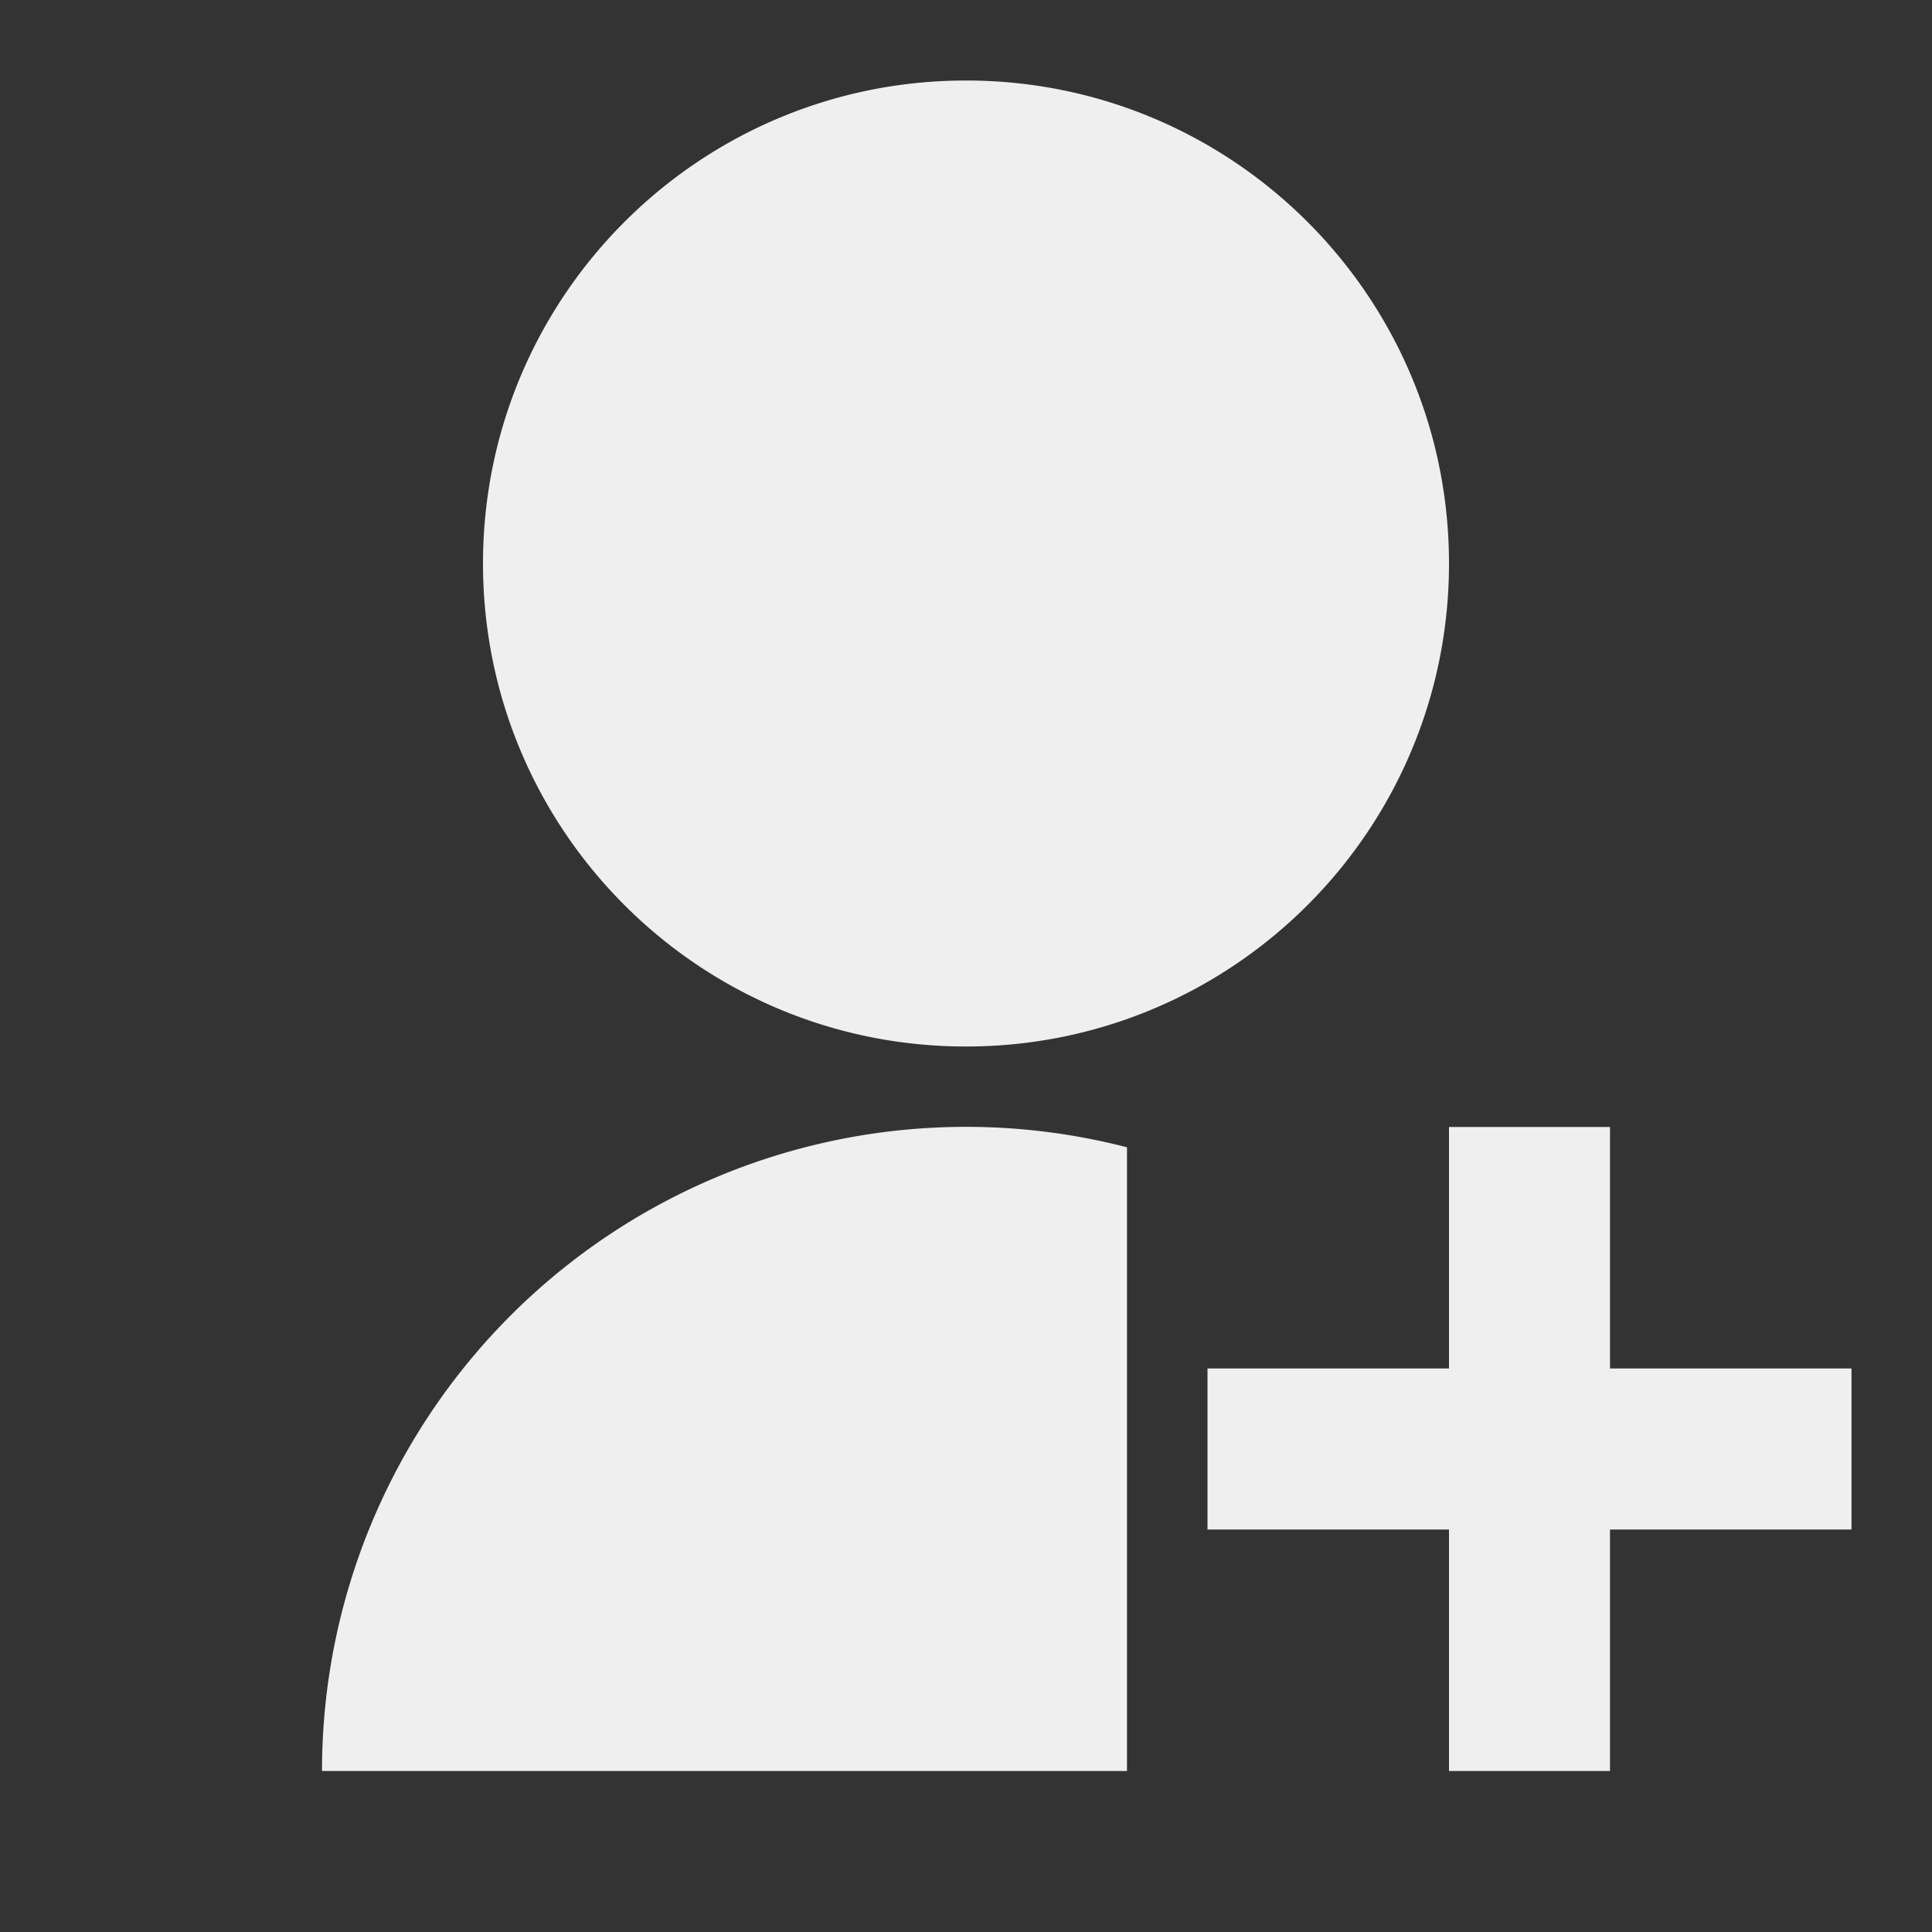 <svg width="85" height="85" viewBox="0 0 85 85" fill="none" xmlns="http://www.w3.org/2000/svg">
    <rect x="0" y="0" width="85" height="85" fill="#333333" stroke="none"/>
    <path d="M49.583 50.476v27.44H14.167a28.334 28.334 0 0 1 35.416-27.44zM42.5 46.042c-11.74 0-21.25-9.51-21.25-21.25s9.51-21.25 21.25-21.25 21.25 9.51 21.25 21.25-9.51 21.25-21.25 21.25zm21.25 14.166V49.583h7.083v10.625h10.625v7.084H70.833v10.625H63.75V67.292H53.125v-7.084H63.75z" fill="#EFEFEF"/>
</svg>
